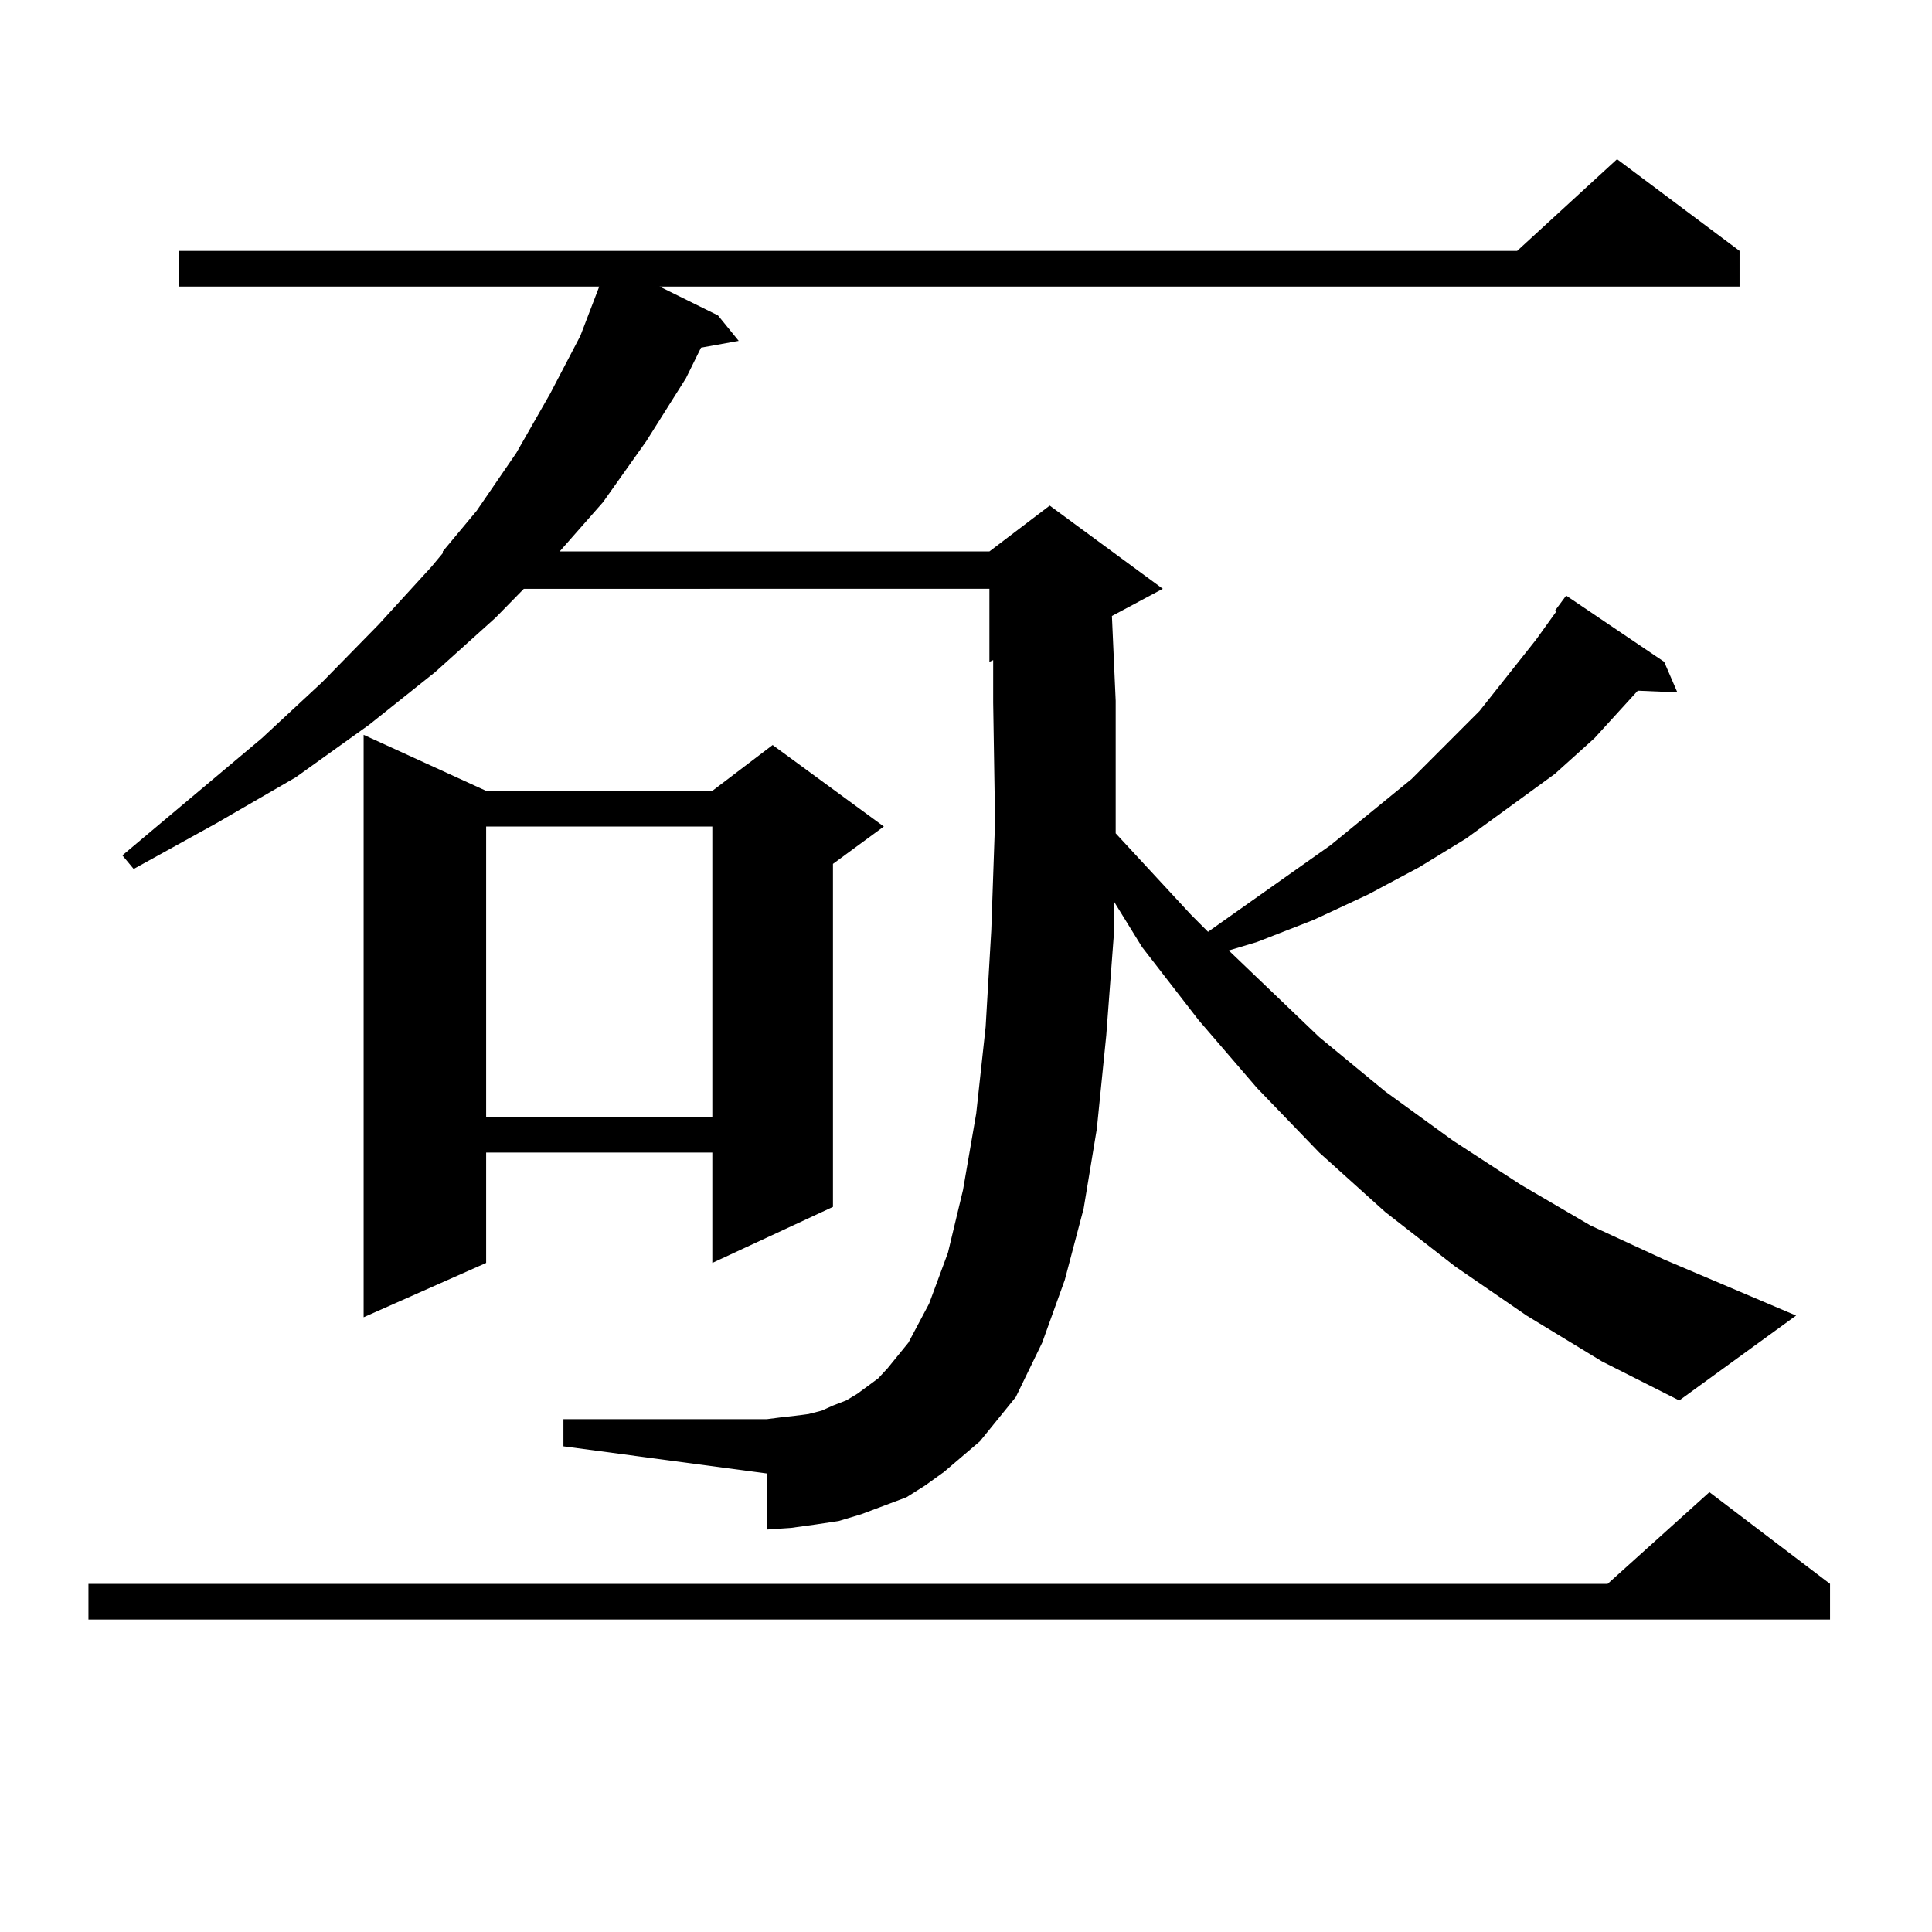 <?xml version="1.0" encoding="utf-8"?>
<!-- Generator: Adobe Illustrator 16.0.0, SVG Export Plug-In . SVG Version: 6.00 Build 0)  -->
<!DOCTYPE svg PUBLIC "-//W3C//DTD SVG 1.1//EN" "http://www.w3.org/Graphics/SVG/1.1/DTD/svg11.dtd">
<svg version="1.1" id="图层_1" xmlns="http://www.w3.org/2000/svg" xmlns:xlink="http://www.w3.org/1999/xlink" x="0px" y="0px"
	 width="1000px" height="1000px" viewBox="0 0 1000 1000" enable-background="new 0 0 1000 1000" xml:space="preserve">
<path d="M947.221,819.801v18.457H45.779v-18.457h786.322l52.682-47.461L947.221,819.801z M790.151,680.934l-37.072-25.488
	l-36.097-28.125l-34.146-30.762l-32.194-33.398l-30.243-35.156l-29.268-37.793l-14.634-23.73v17.578l-3.902,51.855l-4.878,48.34
	l-6.829,41.309l-9.756,36.914l-11.707,32.52l-13.658,28.125l-18.536,22.852l-18.536,15.82l-9.756,7.031l-9.756,6.152l-11.707,4.395
	l-11.707,4.395l-11.707,3.516l-11.707,1.758l-12.683,1.758l-12.683,0.879v-29.004l-105.363-14.063v-14.063H396.99l6.829-0.879
	l7.805-0.879l6.829-0.879l6.829-1.758l5.854-2.637l6.829-2.637l5.854-3.516l10.731-7.91l4.878-5.273l10.731-13.184l10.731-20.215
	l9.756-26.367l7.805-32.52l6.829-39.551l4.878-44.824l2.927-50.098l1.951-56.25l-0.976-61.523v-21.973l-1.951,0.879v-37.793H271.14
	l-14.634,14.941l-31.219,28.125l-34.146,27.246l-38.048,27.246l-40.975,23.73l-42.926,23.73l-5.854-7.031l72.193-60.645
	l31.219-29.004l29.268-29.883l27.316-29.883l5.854-7.031v-0.879l17.561-21.094l20.487-29.883l17.561-30.762l15.609-29.883
	l9.756-25.488H92.607v-18.457h692.666l51.706-47.461l63.413,47.461v18.457H341.382l30.243,14.941l10.731,13.184l-19.512,3.516
	l-7.805,15.82l-20.487,32.52l-22.438,31.641l-22.438,25.488h222.434l31.219-23.73l58.535,43.066l-26.341,14.063l1.951,43.945v63.281
	v5.273l39.023,42.188l8.78,8.789l63.413-44.824l41.95-34.277l35.121-35.156l29.268-36.914l10.731-14.941h-0.976l5.854-7.91
	l50.73,34.277l6.829,15.82l-20.487-0.879l-22.438,24.609l-20.487,18.457l-45.853,33.398l-24.39,14.941l-26.341,14.063
	l-28.292,13.184l-29.268,11.426l-14.634,4.395l46.828,44.824l34.146,28.125l35.121,25.488l35.121,22.852l36.097,21.094
	l38.048,17.578l68.291,29.004l-60.486,43.945l-39.999-20.215L790.151,680.934z M251.628,409.352h117.07l31.219-23.73l57.56,42.188
	l-26.341,19.336v177.539l-62.438,29.004v-57.129h-117.07v57.129l-63.413,28.125V380.348L251.628,409.352z M251.628,427.809v150.293
	h117.07V427.809H251.628z"/>
</svg>
